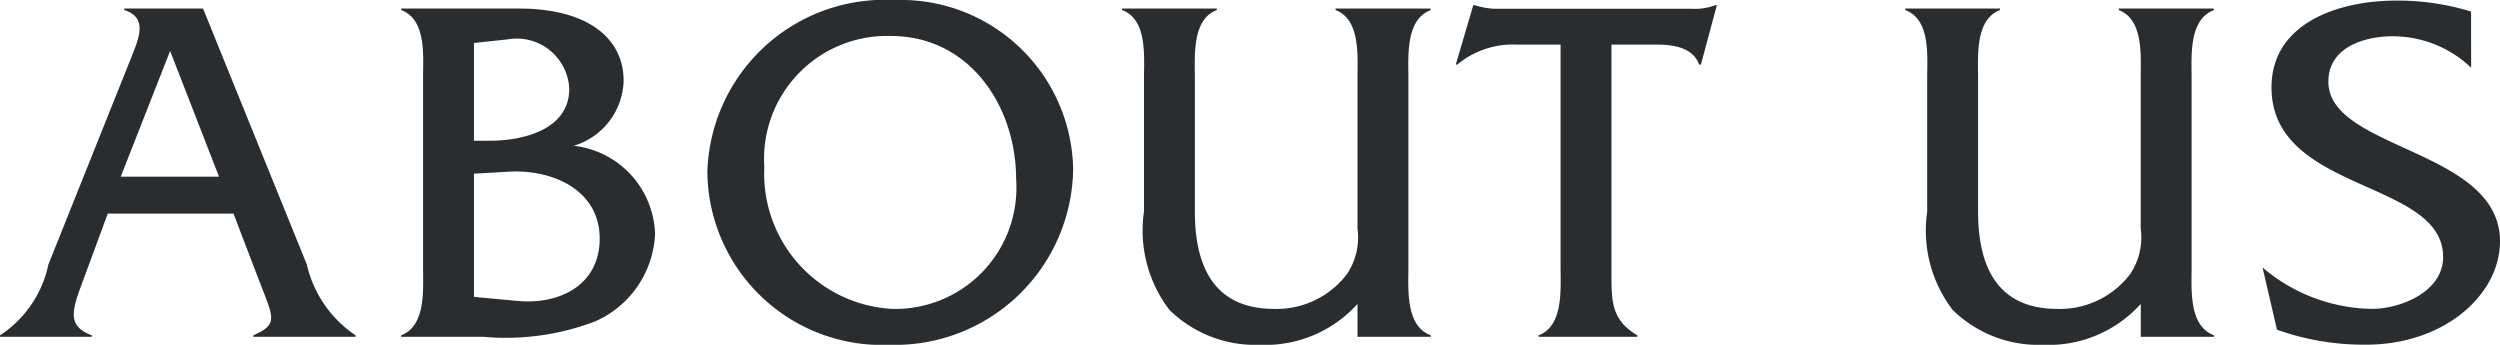 <svg xmlns="http://www.w3.org/2000/svg" width="70.154" height="9.676" viewBox="0 0 70.154 9.676"><defs><style>.a{fill:#2a2d30;}</style></defs><path class="a" d="M6.622-3.458l.756,1.974c.378.98.49,1.134-.2,1.442V0h2.87V-.042A3.28,3.28,0,0,1,8.68-2.03L5.768-9.212H3.556v.042c.672.21.406.8.21,1.3L1.428-2.03A3.151,3.151,0,0,1,.07-.042V0H2.646V-.042c-.672-.252-.574-.658-.28-1.442l.728-1.974ZM6.216-4.494H3.458L4.844-8.022Zm5.726,2.52c0,.644.084,1.666-.616,1.932V0h2.31a7.035,7.035,0,0,0,3.136-.434,2.815,2.815,0,0,0,1.68-2.45A2.571,2.571,0,0,0,16.17-5.362a1.959,1.959,0,0,0,1.4-1.82c0-1.246-1.078-2.03-2.926-2.03H11.326v.042c.714.266.616,1.288.616,1.918Zm1.428.854V-4.578l.98-.056c1.232-.07,2.548.518,2.548,1.876,0,1.33-1.162,1.862-2.31,1.75Zm0-4.382V-8.246l.938-.1a1.475,1.475,0,0,1,1.736,1.386c0,1.148-1.3,1.456-2.212,1.456Zm11.8-3.948a4.977,4.977,0,0,0-5.25,4.816A4.9,4.9,0,0,0,25.032.224,5,5,0,0,0,30.184-4.7,4.832,4.832,0,0,0,25.172-9.45Zm-.1,1.008c2.212,0,3.514,1.974,3.514,4.018A3.4,3.4,0,0,1,25.1-.784,3.8,3.8,0,0,1,21.518-4.76,3.451,3.451,0,0,1,25.074-8.442ZM38.164,0h2.058V-.042c-.714-.266-.63-1.288-.63-1.918V-7.238c0-.644-.084-1.666.63-1.932l-.014-.042h-2.66v.042c.7.266.616,1.288.616,1.918v4.214a1.846,1.846,0,0,1-.294,1.274,2.475,2.475,0,0,1-2.044.98c-1.442,0-2.226-.868-2.226-2.73V-7.252c0-.63-.084-1.652.616-1.918v-.042h-2.66v.042c.714.266.616,1.288.616,1.918v3.738a3.669,3.669,0,0,0,.714,2.758,3.439,3.439,0,0,0,2.534.98A3.482,3.482,0,0,0,38.164-.924ZM45.29-8.2h1.26c.462,0,1.022.07,1.2.56H47.8l.448-1.666H48.2a1.56,1.56,0,0,1-.644.1H41.986a2.233,2.233,0,0,1-.532-.1h-.042l-.49,1.666h.042A2.431,2.431,0,0,1,42.63-8.2h1.232V-1.96c0,.63.084,1.652-.616,1.918V0h2.772V-.042c-.742-.434-.728-.98-.728-1.778ZM60.144,0H62.2V-.042c-.714-.266-.63-1.288-.63-1.918V-7.238c0-.644-.084-1.666.63-1.932l-.014-.042h-2.66v.042c.7.266.616,1.288.616,1.918v4.214a1.846,1.846,0,0,1-.294,1.274,2.475,2.475,0,0,1-2.044.98c-1.442,0-2.226-.868-2.226-2.73V-7.252c0-.63-.084-1.652.616-1.918v-.042h-2.66v.042c.714.266.616,1.288.616,1.918v3.738a3.669,3.669,0,0,0,.714,2.758A3.439,3.439,0,0,0,57.4.224,3.482,3.482,0,0,0,60.144-.924Zm9.268-9.128a7.036,7.036,0,0,0-2.086-.308c-1.708,0-3.514.672-3.514,2.436,0,2.968,4.816,2.576,4.816,4.76,0,.98-1.2,1.456-2,1.456A4.846,4.846,0,0,1,63.56-1.946L63.966-.2a7.249,7.249,0,0,0,2.506.42c2.184,0,3.752-1.4,3.752-2.9,0-2.59-4.816-2.562-4.816-4.48,0-.966,1.008-1.274,1.806-1.274a3.187,3.187,0,0,1,2.2.882Z" transform="translate(-0.07 9.452)"/></svg>